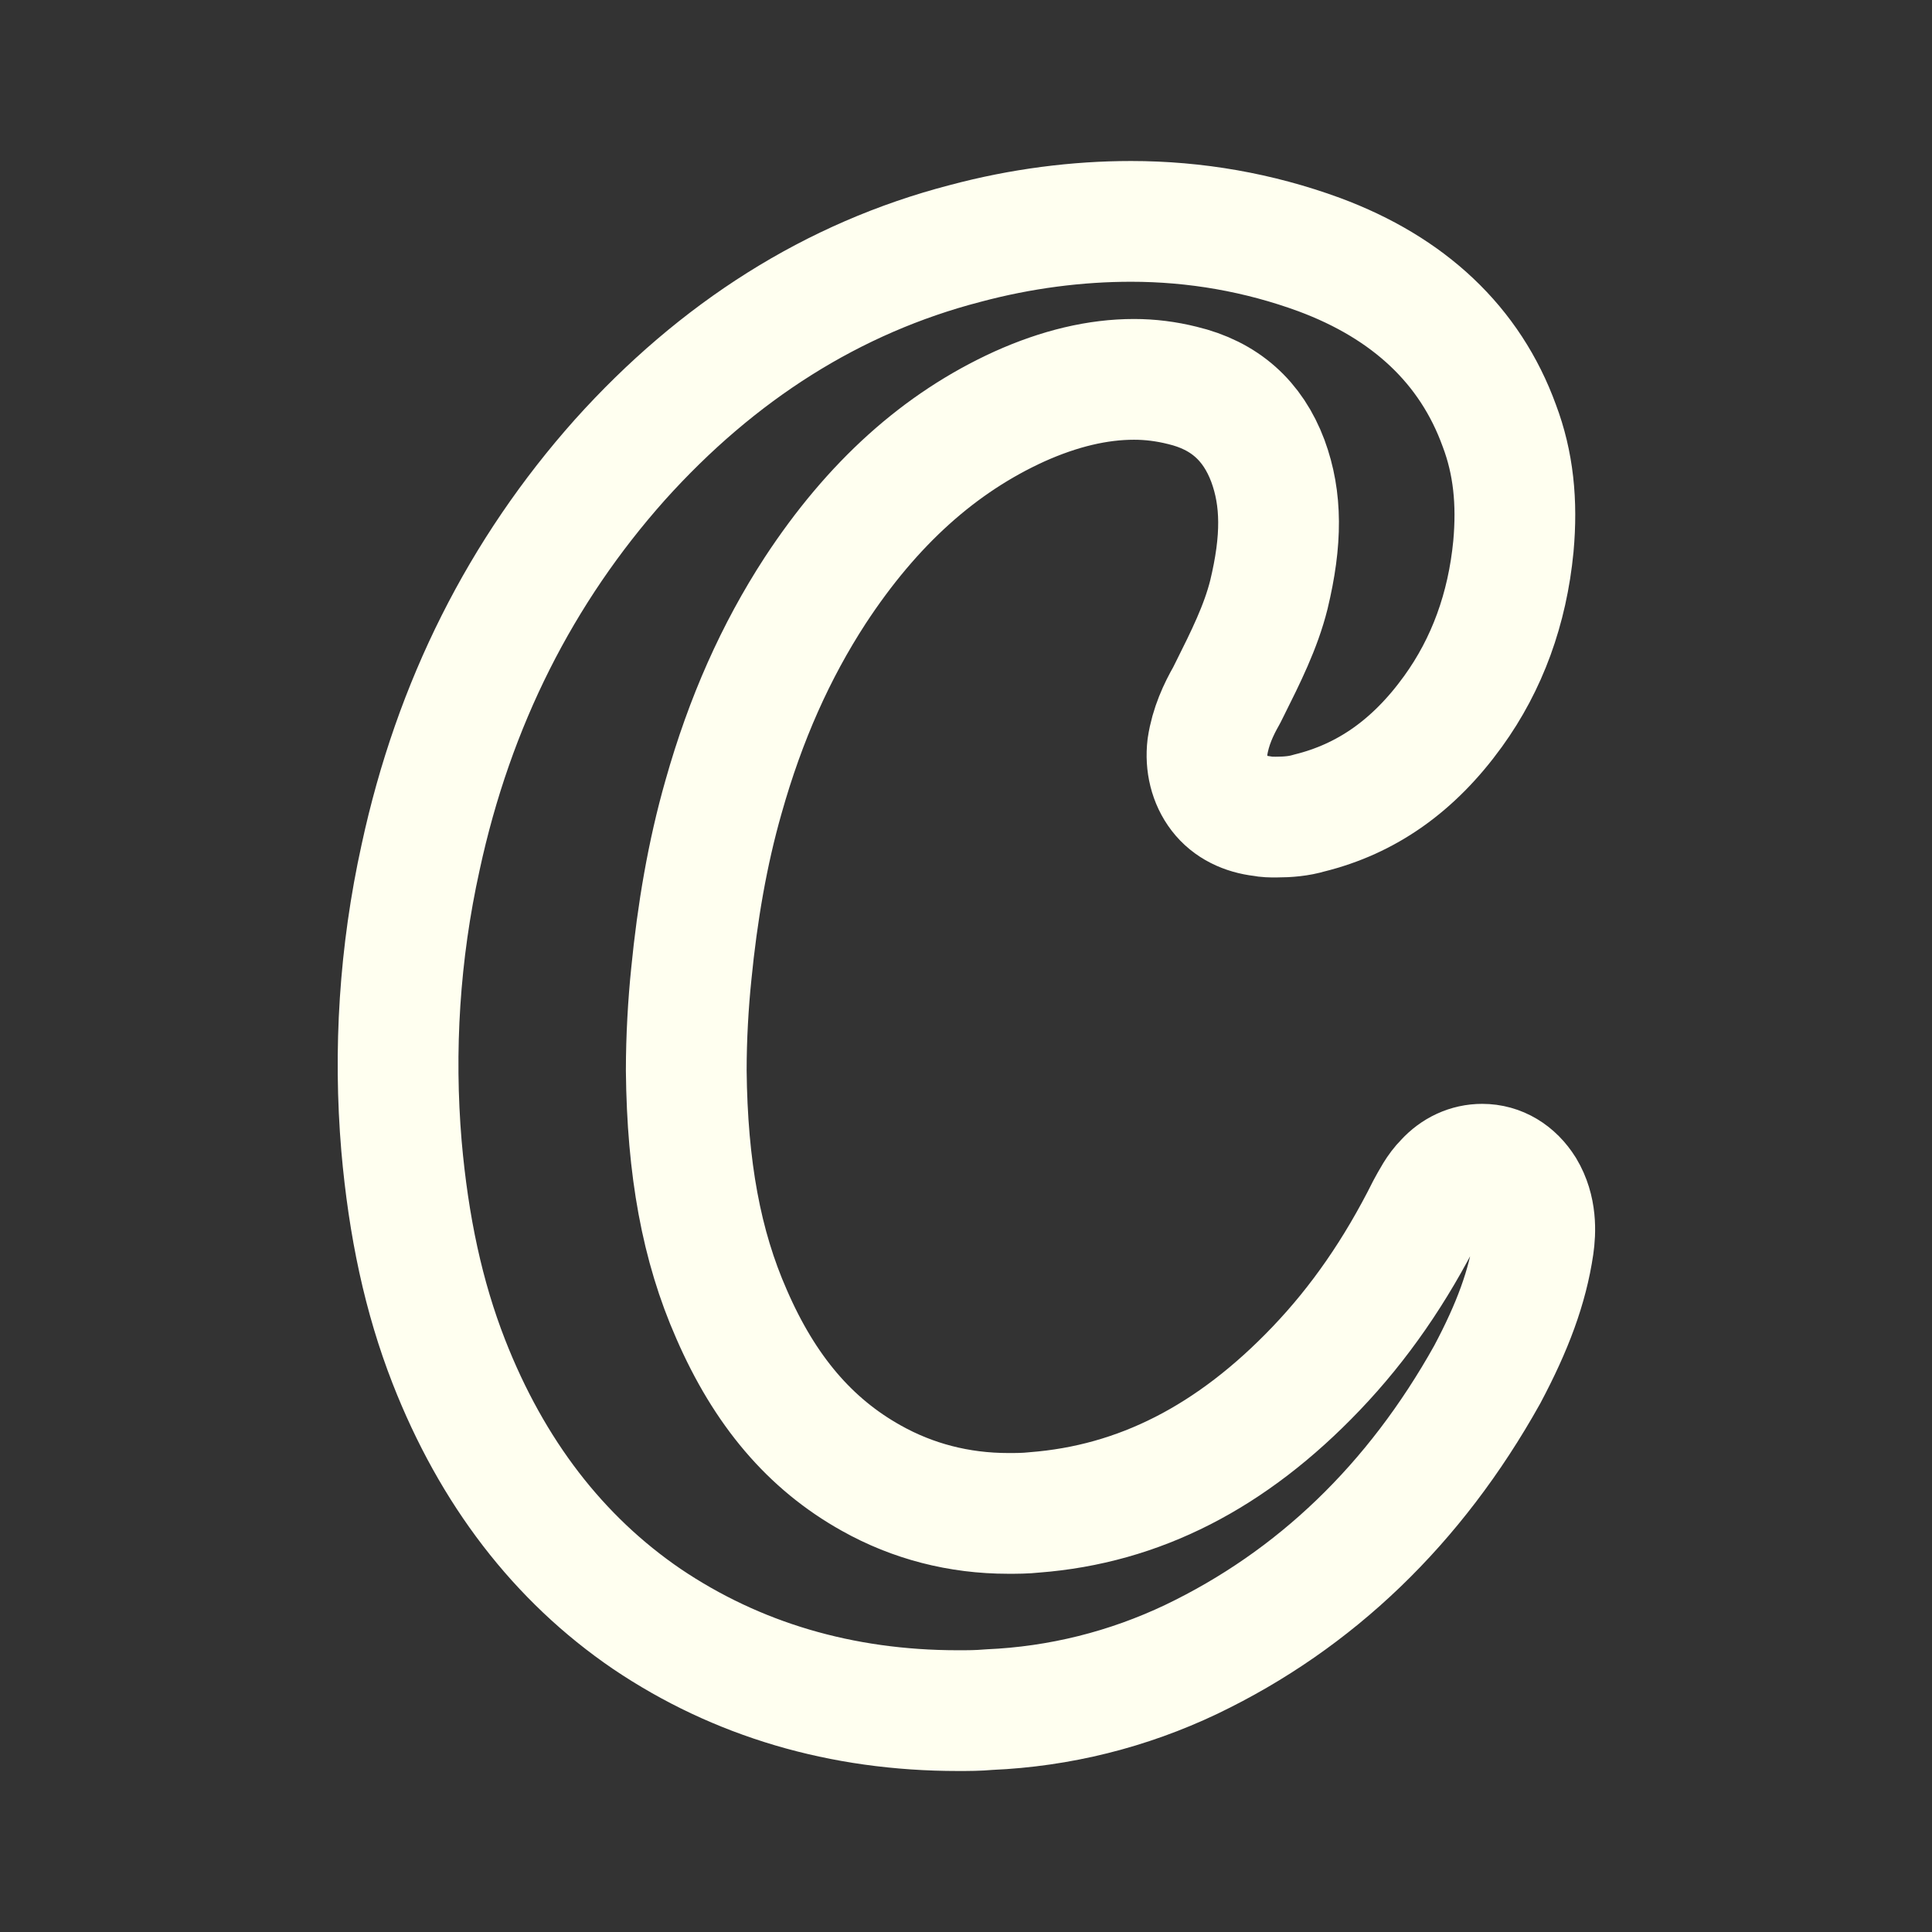 <!DOCTYPE svg PUBLIC "-//W3C//DTD SVG 1.1//EN" "http://www.w3.org/Graphics/SVG/1.1/DTD/svg11.dtd">
<!-- Uploaded to: SVG Repo, www.svgrepo.com, Transformed by: SVG Repo Mixer Tools -->
<svg width="800px" height="800px" viewBox="0 0 192 192" xmlns="http://www.w3.org/2000/svg" style="enable-background:new 0 0 192 192" xml:space="preserve" fill="#FFFFF0" stroke="#FFFFF0">
<rect x="0" y="0" width="192" height="192" fill="#333333" stroke="none"/>
<g id="SVGRepo_bgCarrier" stroke-width="0"/>
<g id="SVGRepo_tracerCarrier" stroke-linecap="round" stroke-linejoin="round"/>
<g id="SVGRepo_iconCarrier">
<path d="M95.2 170c-11.6 0-22-3.1-30.9-9.1-8.8-6-15.4-14.6-19.7-25.6-2.5-6.4-4-13.4-4.7-21.4-.8-9.5-.2-19.2 1.9-28.7 3.3-15.3 10-28.5 19.8-39.5 9.7-10.8 21.2-18.1 34.3-21.5 5.6-1.5 11.2-2.2 16.5-2.2 6.4 0 12.7 1.1 18.7 3.3 8.9 3.3 15 9 17.9 17 1.4 3.7 1.8 7.6 1.4 12-.6 6.2-2.6 11.7-6 16.4-3.9 5.4-8.6 8.7-14.3 10.1-1 .3-2.1.4-3.3.4-.5 0-.9 0-1.4-.1-1.7-.2-3.2-.9-4.2-2.2-1-1.3-1.4-3-1.2-4.7.3-2 1.1-3.7 1.9-5.1l.3-.6c1.6-3.2 3.1-6.2 3.9-9.4 1.3-5.4 1.3-9.5-.1-13.3-1.5-4-4.3-6.5-8.5-7.5-1.6-.4-3.2-.6-4.8-.6-3.6 0-7.4.9-11.4 2.7C93.4 44 86.7 50 81 58.7c-3.9 6-6.9 12.7-9.1 20.5-1.6 5.6-2.6 11.5-3.2 17.6-.3 2.9-.5 6.3-.5 9.6.1 9.7 1.5 17.4 4.5 24.2 3.3 7.6 7.8 12.9 13.9 16.3 4.1 2.3 8.7 3.5 13.6 3.5.8 0 1.7 0 2.6-.1 10.4-.8 19.6-5.5 28-14.3 4.3-4.5 7.9-9.7 11-15.9.5-.9 1-1.9 1.8-2.7 1-1.1 2.3-1.7 3.7-1.7 1.7 0 3.2.9 4.2 2.5 1.2 2 1.1 4.2.9 5.6-.6 4.1-2.1 8.1-4.6 12.8-7.2 12.9-17.1 22.4-29.4 28.3-6.3 3-13.1 4.7-20.1 5-1.1.1-2.1.1-3.1.1z" style="fill:none;stroke:#FFFFF0;stroke-width:12;stroke-linejoin:round;stroke-miterlimit:10"/>
</g>
</svg>